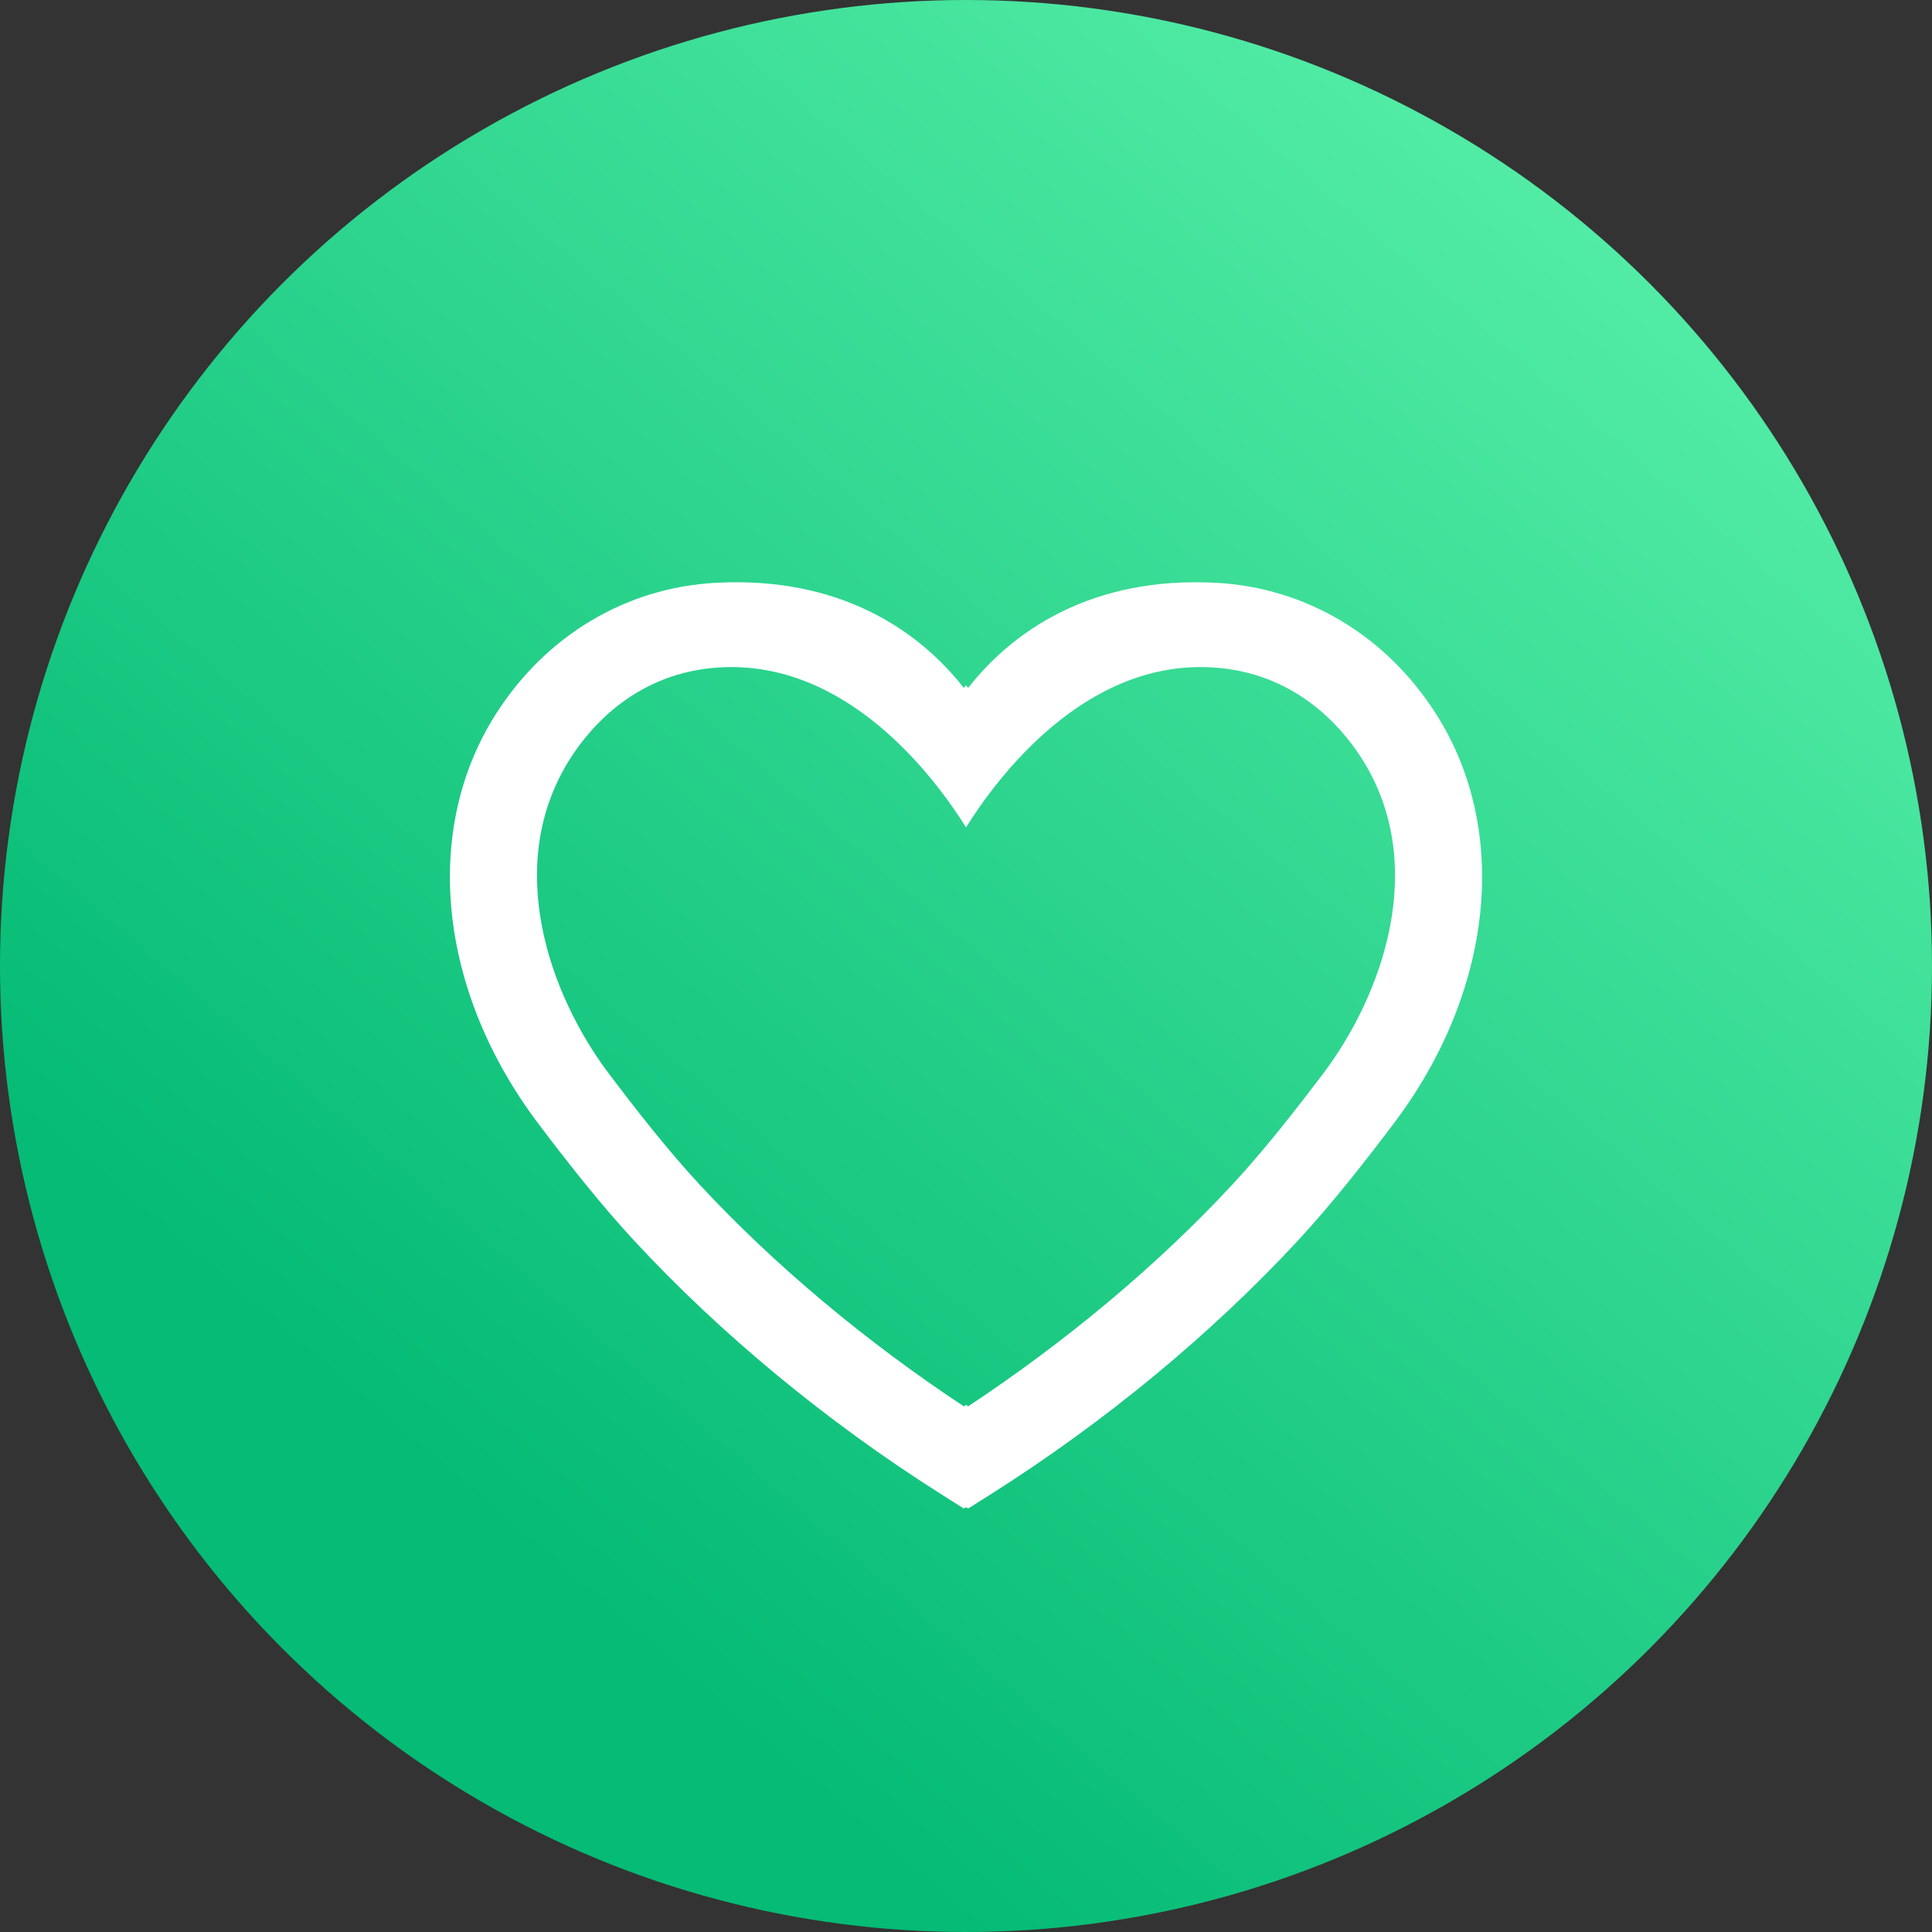 <?xml version="1.0" encoding="UTF-8"?> <svg xmlns="http://www.w3.org/2000/svg" width="73" height="73" viewBox="0 0 73 73" fill="none"><rect x="0" y="0" width="73" height="73" fill="#333333" stroke="none"/> <circle cx="36.5" cy="36.5" r="36.5" fill="url(#paint0_linear_68_2232)"></circle> <path d="M54.26 26.974C52.371 24.011 49.346 22.206 45.965 22.022C41.273 21.763 38.274 23.827 36.581 25.994C36.555 25.96 36.526 25.926 36.5 25.893C36.474 25.926 36.444 25.96 36.417 25.994C34.724 23.827 31.728 21.763 27.033 22.022C23.653 22.206 20.628 24.012 18.74 26.974C15.931 31.379 16.562 37.46 20.349 42.468C21.386 43.839 22.627 45.436 23.961 46.877C27.238 50.412 31.232 53.715 35.514 56.428L36.418 57L36.501 56.948L36.582 57L37.487 56.428C41.767 53.714 45.762 50.412 49.039 46.877C50.373 45.436 51.613 43.839 52.65 42.468C56.438 37.46 57.069 31.379 54.26 26.974H54.26ZM49.985 40.579C48.996 41.887 47.816 43.404 46.578 44.744C43.725 47.821 40.276 50.693 36.581 53.138C36.555 53.119 36.526 53.1 36.5 53.081C36.474 53.1 36.444 53.119 36.417 53.138C32.722 50.693 29.274 47.821 26.42 44.744C25.182 43.404 24.003 41.887 23.015 40.579C20.746 37.577 18.999 32.654 21.55 28.654C22.322 27.445 24.086 25.388 27.221 25.216C32.01 24.952 35.299 29.343 36.501 31.261C37.703 29.343 40.99 24.952 45.78 25.216C48.915 25.388 50.679 27.445 51.45 28.654C54 32.654 52.255 37.578 49.986 40.579H49.985Z" fill="white"></path> <defs> <linearGradient id="paint0_linear_68_2232" x1="73" y1="0" x2="21.528" y2="60.199" gradientUnits="userSpaceOnUse"> <stop stop-color="#63F7B0"></stop> <stop offset="1" stop-color="#05BB75"></stop> </linearGradient> </defs> </svg> 